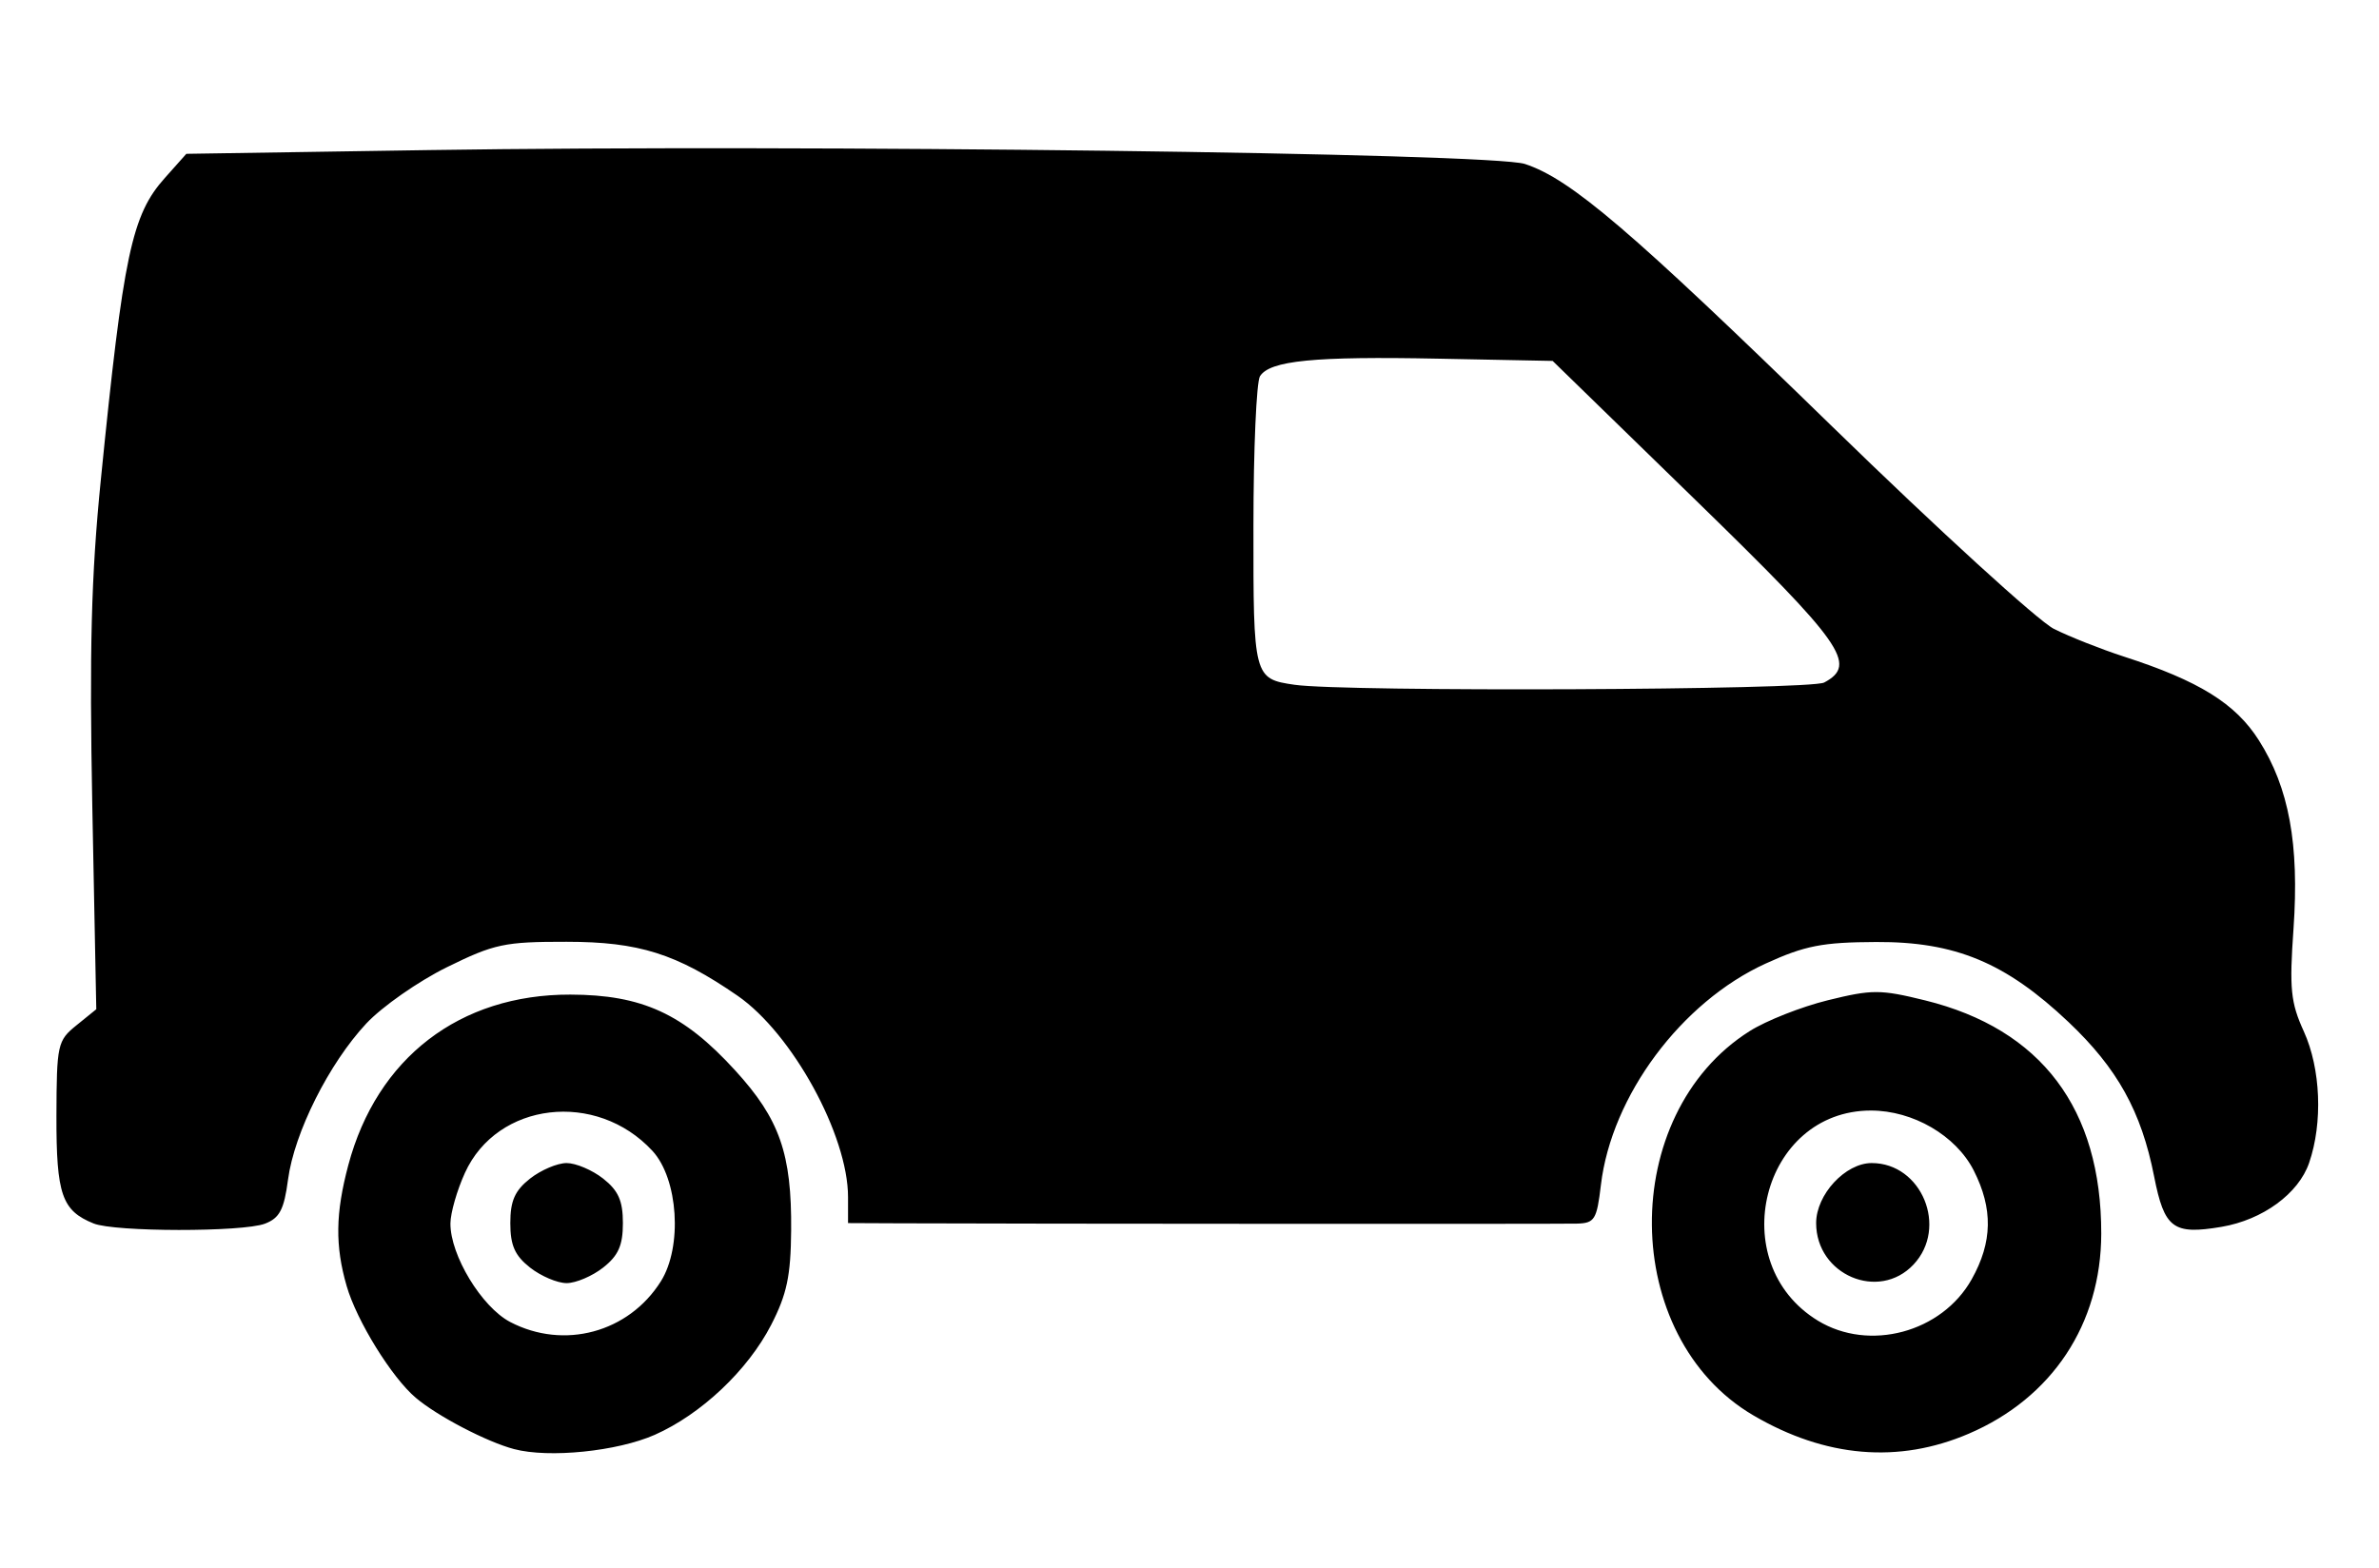 <?xml version="1.0" encoding="UTF-8"?> <svg xmlns="http://www.w3.org/2000/svg" width="317" height="209" viewBox="0 0 317 209"><g><path d="M 35.30 163.08 C32.32,164.21 15.27,164.19 12.47,163.05 C8.24,161.34 7.50,159.19 7.52,148.73 C7.55,139.19 7.66,138.68 10.19,136.64 L 12.83 134.50 L 12.30 107.50 C11.90,86.59 12.15,76.78 13.43,64.00 C16.44,33.90 17.55,28.65 21.97,23.71 L 24.83 20.50 L 57.17 20.00 C107.06,19.23 198.75,20.39 203.19,21.85 C209.30,23.86 217.26,30.66 244.18,56.88 C258.30,70.63 271.58,82.75 273.68,83.81 C275.78,84.86 279.98,86.52 283.00,87.50 C293.01,90.73 297.89,93.76 301.00,98.67 C305.01,104.99 306.39,112.51 305.61,123.76 C305.04,131.79 305.23,133.60 306.98,137.45 C309.24,142.42 309.53,149.62 307.69,154.97 C306.28,159.08 301.50,162.57 296.02,163.50 C289.56,164.59 288.40,163.72 287.03,156.76 C285.33,148.12 282.14,142.37 275.61,136.19 C267.24,128.28 260.54,125.49 250.00,125.54 C242.84,125.57 240.52,126.02 235.28,128.41 C224.03,133.54 214.73,146.04 213.32,157.92 C212.77,162.55 212.49,163.01 210.11,163.07 C207.73,163.13 135.65,163.10 119.75,163.03 L 113.00 163.00 L 113.00 159.54 C113.00,151.28 105.57,137.74 98.28,132.70 C90.16,127.10 85.13,125.51 75.48,125.51 C67.23,125.50 65.86,125.79 59.55,128.90 C55.75,130.77 50.92,134.15 48.81,136.40 C43.84,141.72 39.21,150.95 38.38,157.20 C37.85,161.21 37.26,162.33 35.30,163.08 ZM 87.24 191.22 C82.25,193.42 73.15,194.35 68.50,193.12 C64.86,192.16 58.27,188.72 55.40,186.28 C52.20,183.58 47.52,176.00 46.19,171.38 C44.64,166.03 44.70,161.70 46.41,155.28 C50.22,140.99 61.25,132.51 76.00,132.55 C85.55,132.57 91.07,135.10 97.94,142.63 C103.89,149.13 105.51,153.76 105.42,164.00 C105.37,170.03 104.85,172.49 102.76,176.56 C99.65,182.61 93.43,188.48 87.24,191.22 ZM 262.33 191.07 C252.98,195.08 243.23,194.25 233.64,188.63 C215.83,178.20 215.54,148.52 233.15,137.41 C235.35,136.02 240.03,134.17 243.57,133.30 C249.46,131.85 250.55,131.85 256.52,133.32 C272.00,137.14 280.01,147.76 279.99,164.41 C279.97,176.45 273.45,186.31 262.33,191.07 ZM 172.50 91.26 C179.15,92.23 241.18,91.97 243.07,90.96 C247.56,88.56 245.62,85.81 225.94,66.65 L 206.89 48.10 L 191.69 47.80 C175.10,47.47 169.22,48.05 167.89,50.14 C167.42,50.89 167.02,59.88 167.02,70.13 C167.00,90.25 167.05,90.47 172.50,91.26 ZM 242.24 176.01 C249.08,180.17 258.74,177.58 262.72,170.50 C265.51,165.53 265.59,161.09 262.99,155.97 C260.61,151.32 254.91,148.00 249.29,148.00 C234.75,148.02 229.64,168.32 242.24,176.01 ZM 67.98 176.18 C75.14,179.92 83.77,177.59 88.06,170.76 C90.96,166.14 90.38,157.12 86.94,153.38 C79.47,145.29 66.25,146.84 61.95,156.31 C60.90,158.61 60.03,161.64 60.02,163.04 C59.99,167.28 64.17,174.18 67.98,176.18 ZM 80.37 168.93 C78.92,170.07 76.73,171.00 75.50,171.00 C74.27,171.00 72.08,170.07 70.63,168.93 C68.60,167.33 68.00,165.97 68.00,163.00 C68.00,160.03 68.60,158.67 70.63,157.07 C72.08,155.93 74.27,155.00 75.50,155.00 C76.73,155.00 78.92,155.93 80.37,157.07 C82.40,158.67 83.00,160.03 83.00,163.00 C83.00,165.97 82.40,167.33 80.37,168.93 ZM 254.98 168.52 C250.34,173.46 242.00,169.90 242.00,163.00 C242.00,159.20 245.89,155.00 249.40,155.00 C256.07,155.00 259.61,163.59 254.98,168.52 Z" fill="#000000"></path></g></svg> 